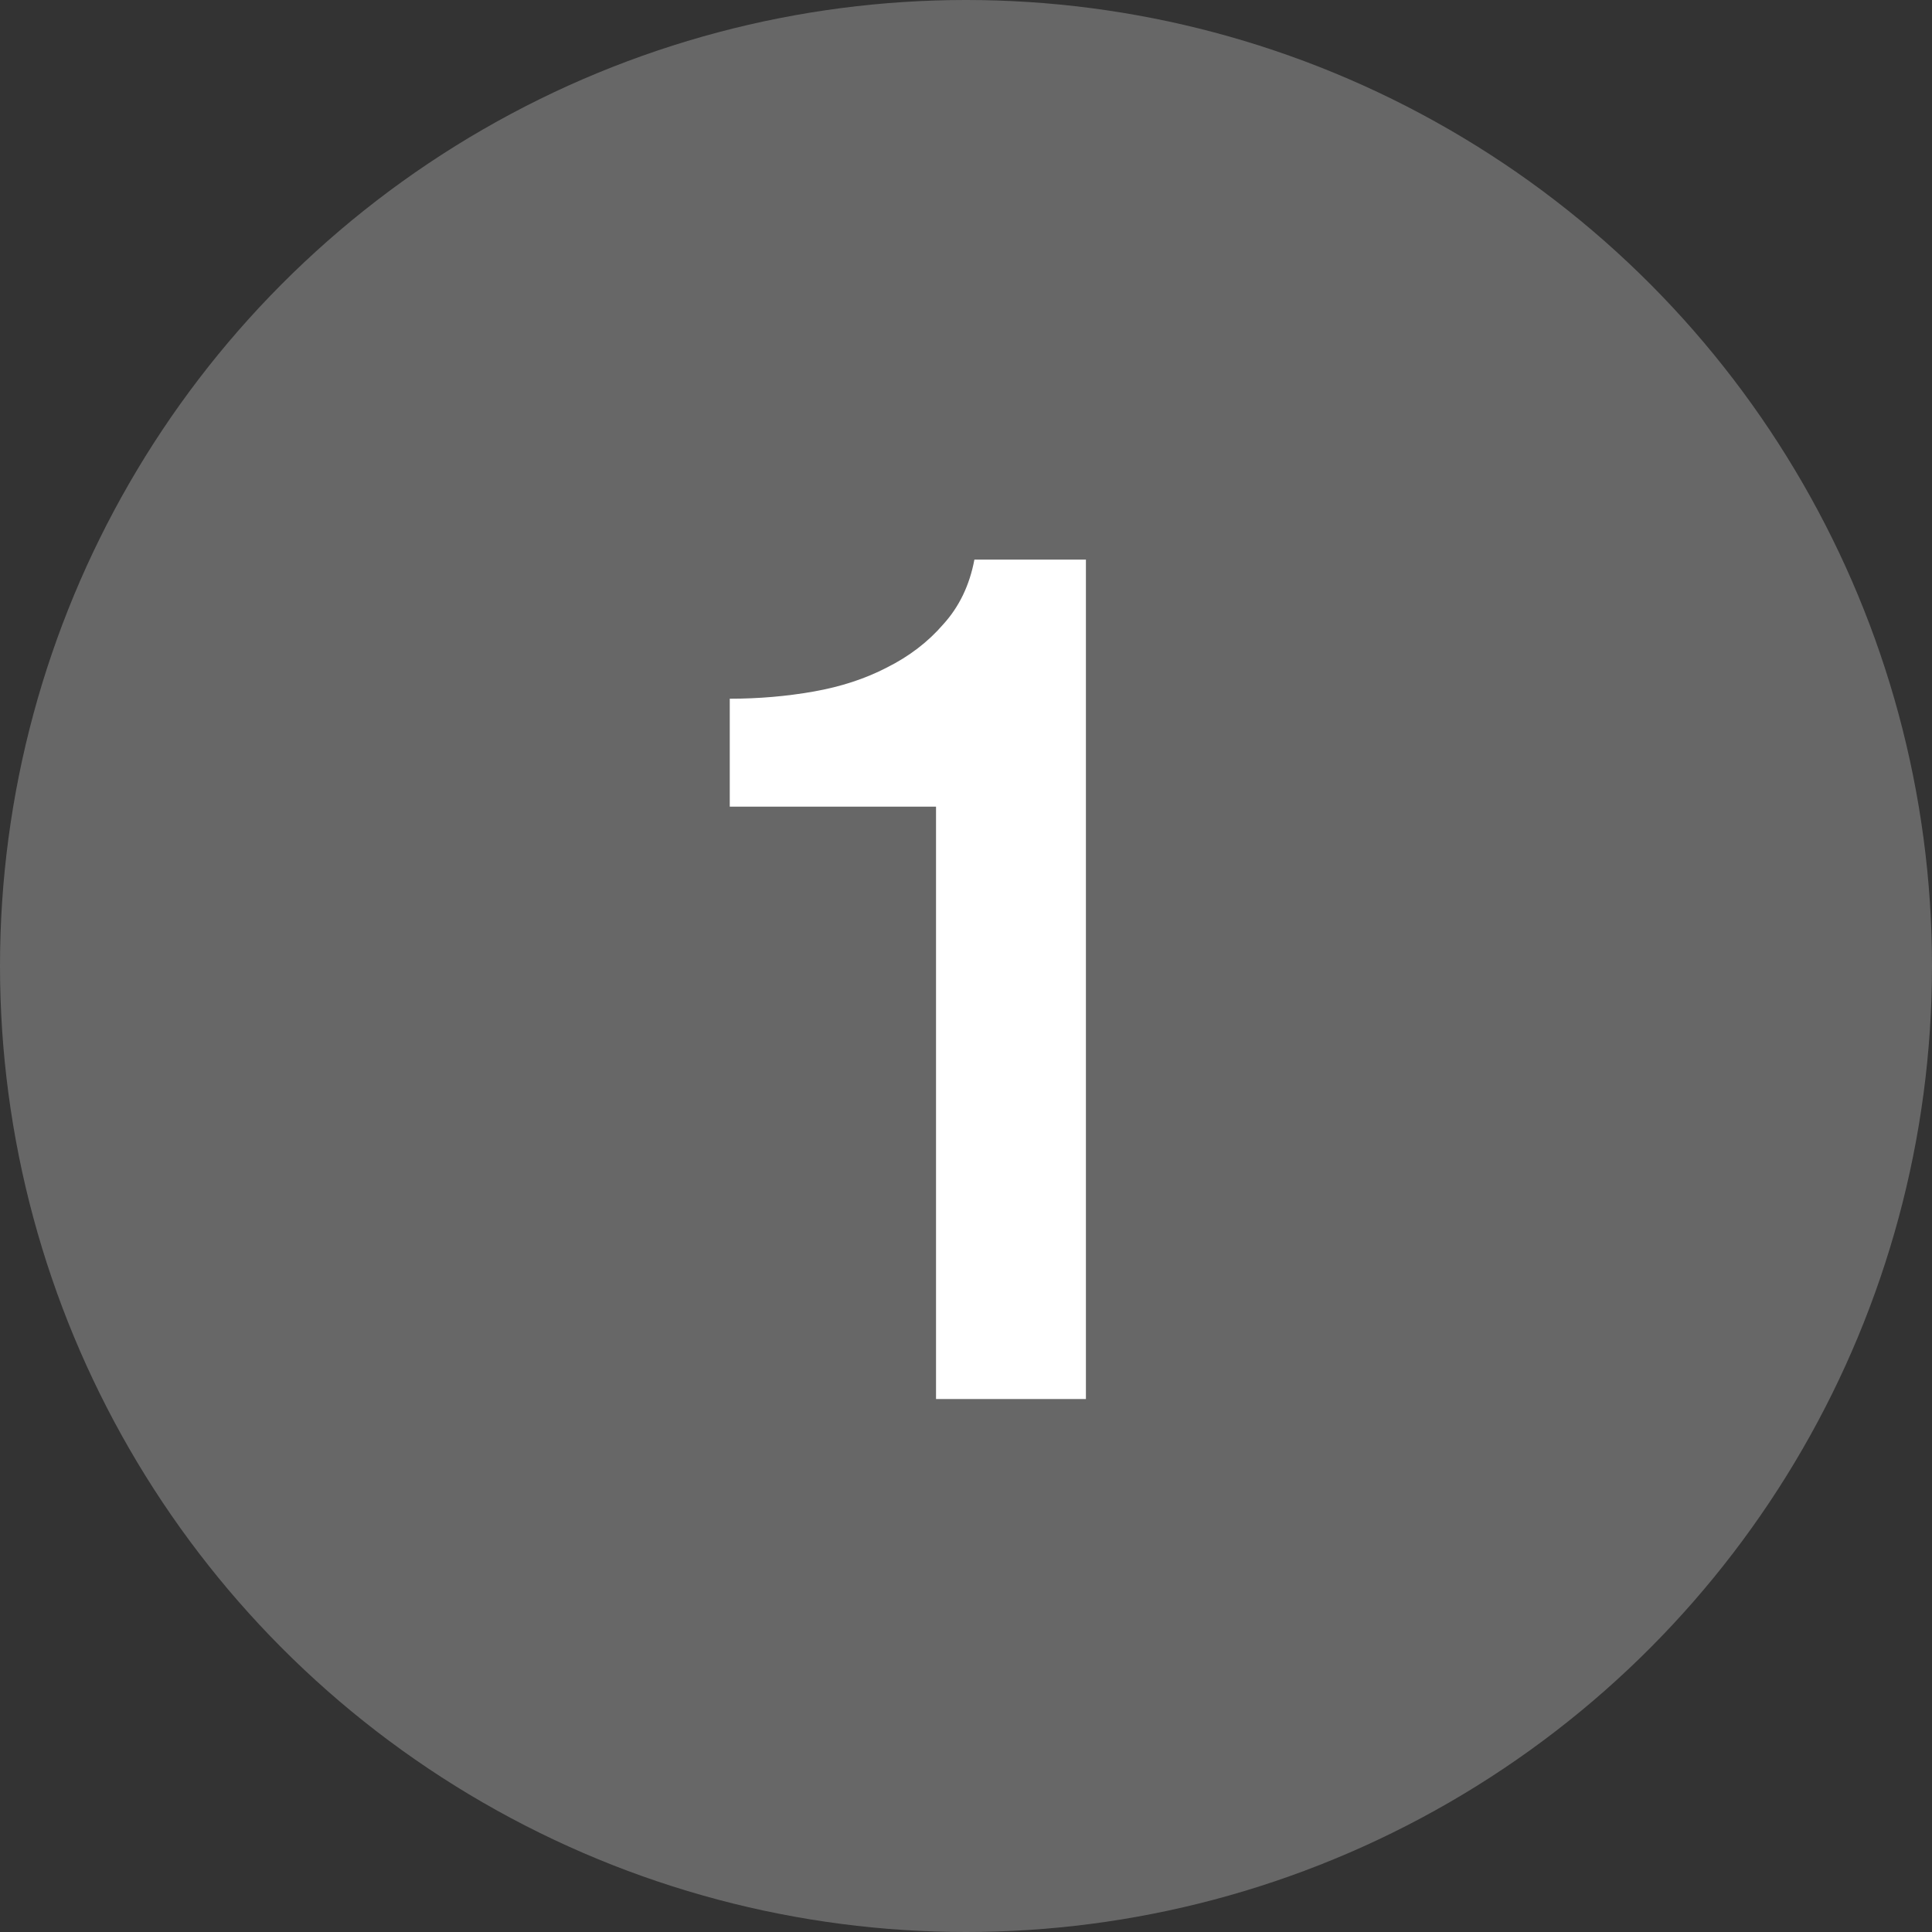 <svg width="29" height="29" viewBox="0 0 29 29" fill="none" xmlns="http://www.w3.org/2000/svg">
<rect x="0" y="0" width="29" height="29" fill="#333333" stroke="none"/>
<circle cx="14.5" cy="14.5" r="14.5" fill="#676767"/>
<path d="M10.954 10.488C11.386 10.488 11.806 10.452 12.214 10.38C12.622 10.308 12.988 10.188 13.312 10.02C13.648 9.852 13.93 9.636 14.158 9.372C14.398 9.108 14.554 8.784 14.626 8.4H16.3V21H14.05V12.108H10.954V10.488Z" fill="white"/>
</svg>
